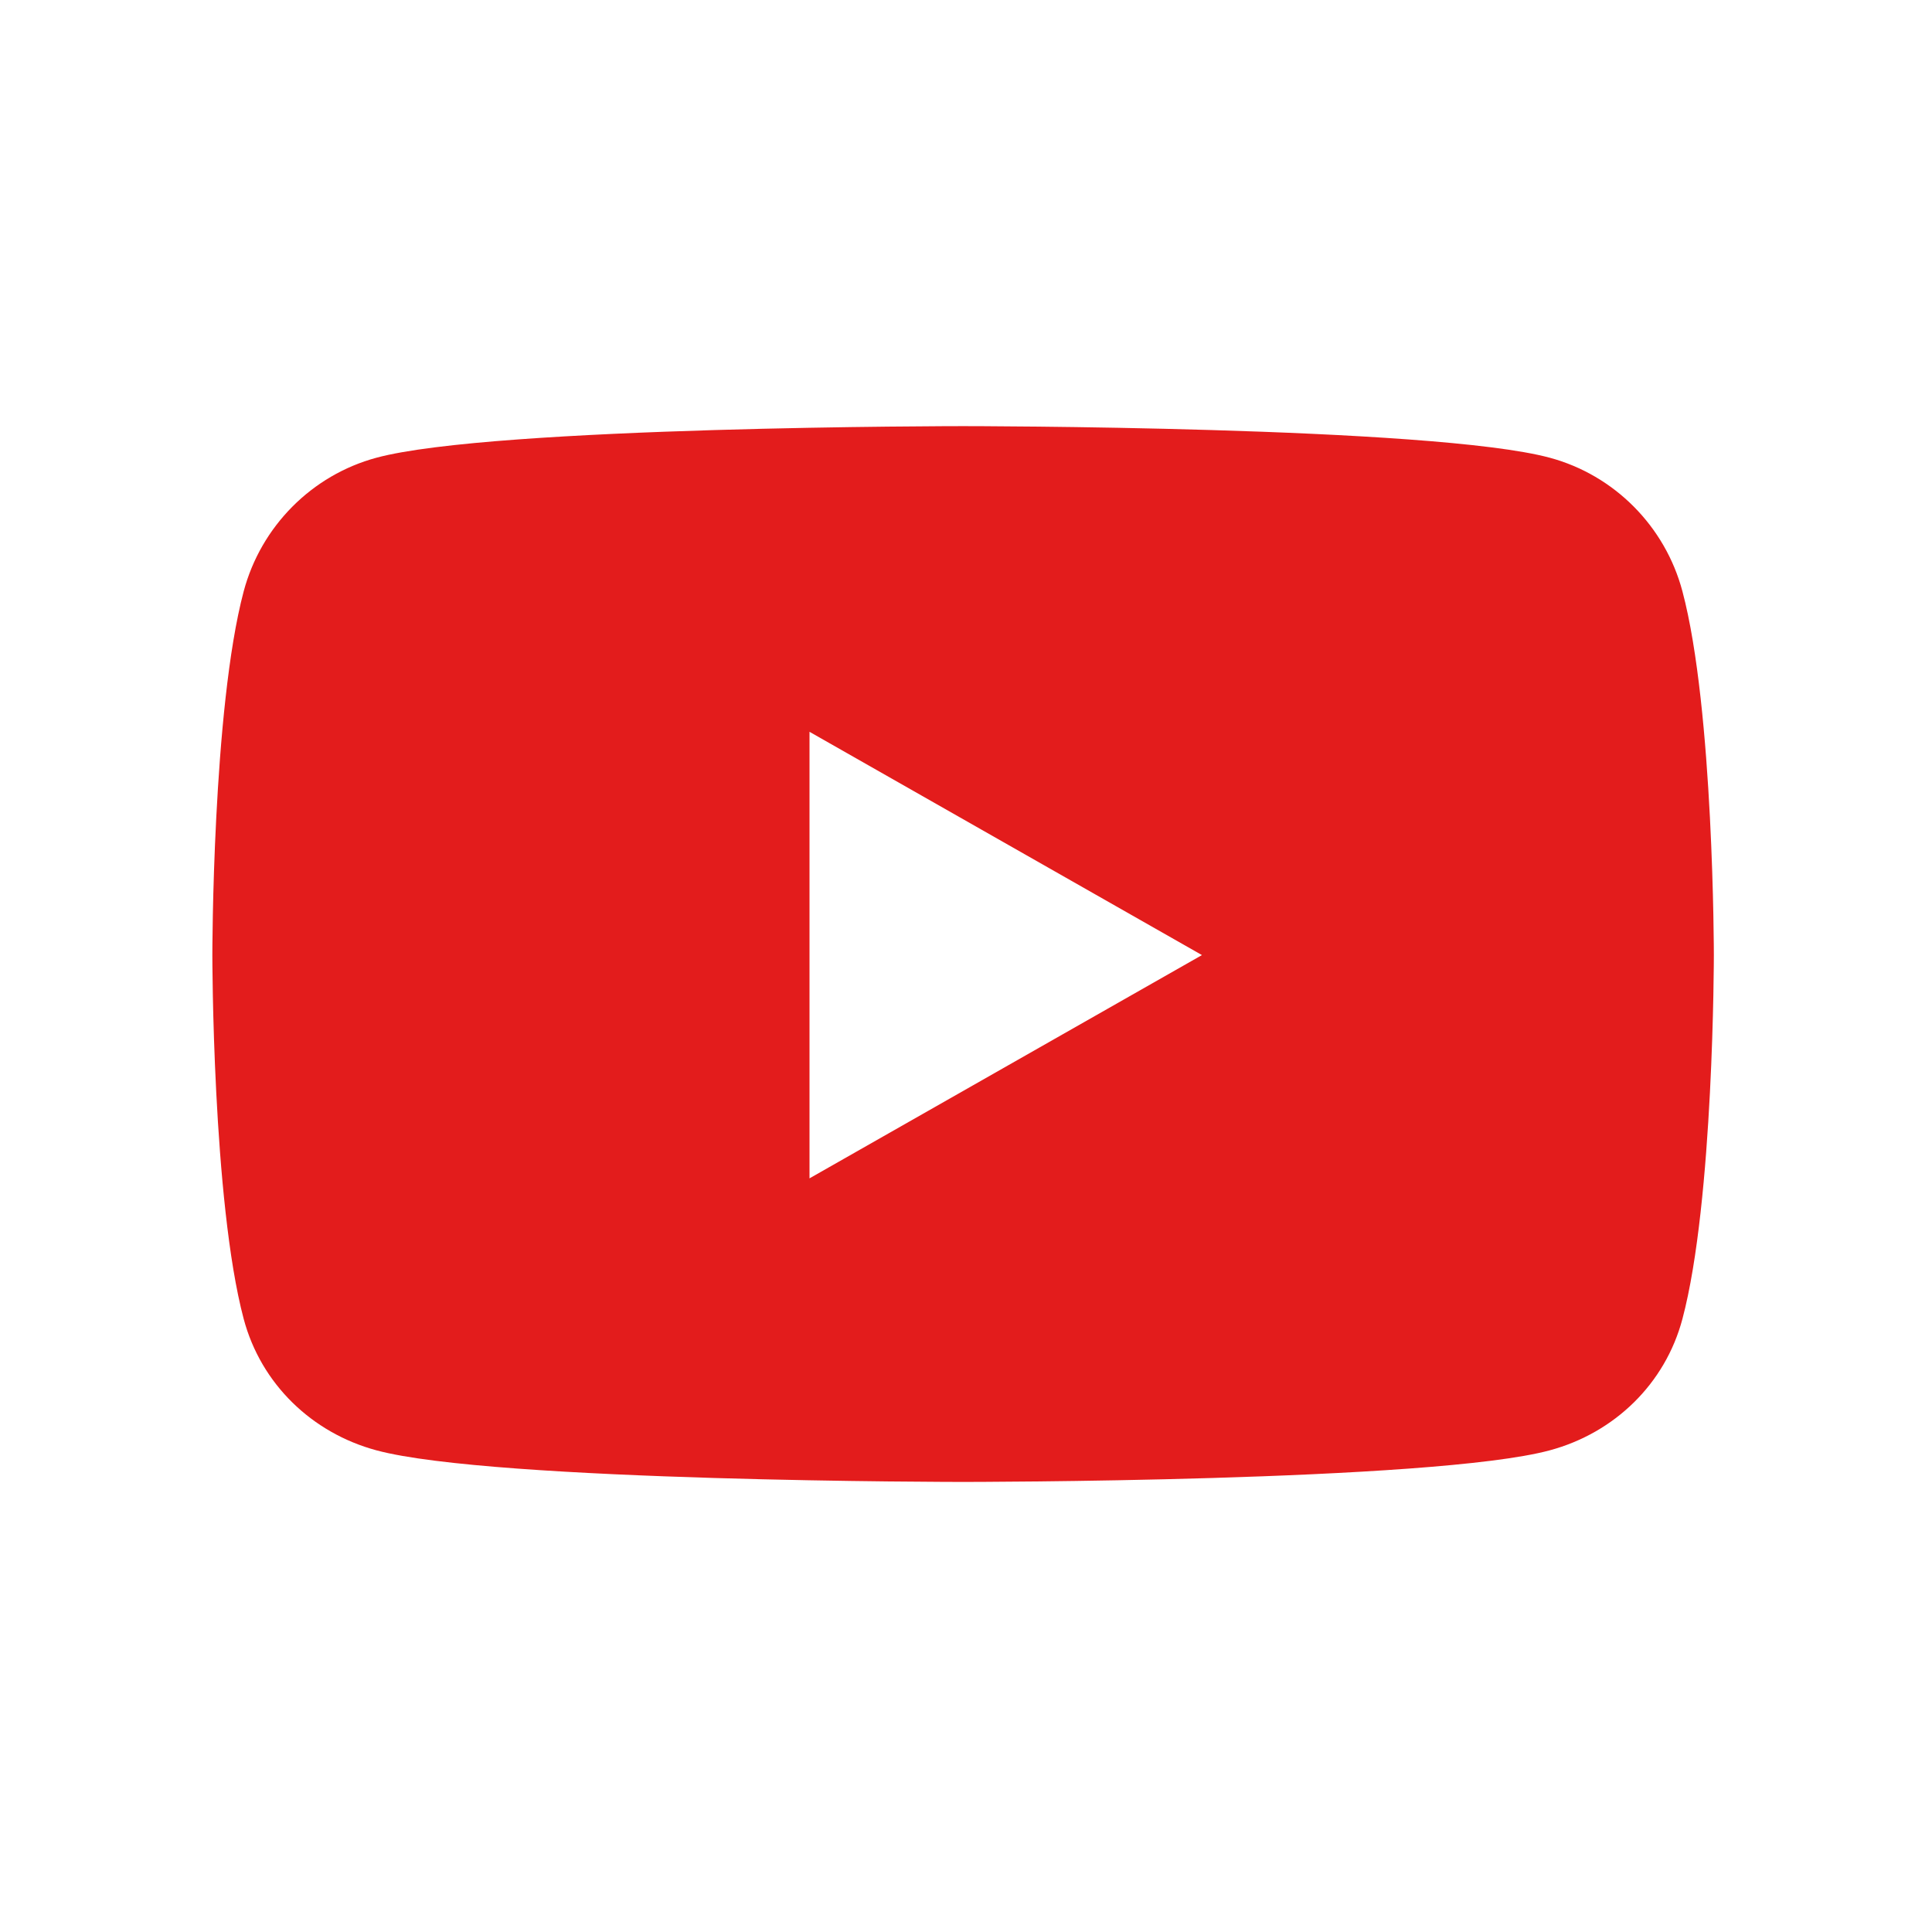 <svg width="23" height="23" viewBox="0 0 23 23" fill="none" xmlns="http://www.w3.org/2000/svg">
<path d="M20.029 7.04C19.824 6.266 19.218 5.656 18.449 5.449C17.055 5.073 11.465 5.073 11.465 5.073C11.465 5.073 5.876 5.073 4.482 5.449C3.713 5.656 3.107 6.266 2.901 7.04C2.528 8.443 2.528 11.37 2.528 11.37C2.528 11.37 2.528 14.297 2.901 15.701C3.107 16.475 3.713 17.059 4.482 17.266C5.876 17.642 11.465 17.642 11.465 17.642C11.465 17.642 17.055 17.642 18.449 17.266C19.218 17.059 19.824 16.475 20.029 15.701C20.403 14.297 20.403 11.37 20.403 11.37C20.403 11.37 20.403 8.443 20.029 7.04ZM9.637 14.028V8.712L14.309 11.37L9.637 14.028Z" fill="#E31C1C"/>
</svg>

